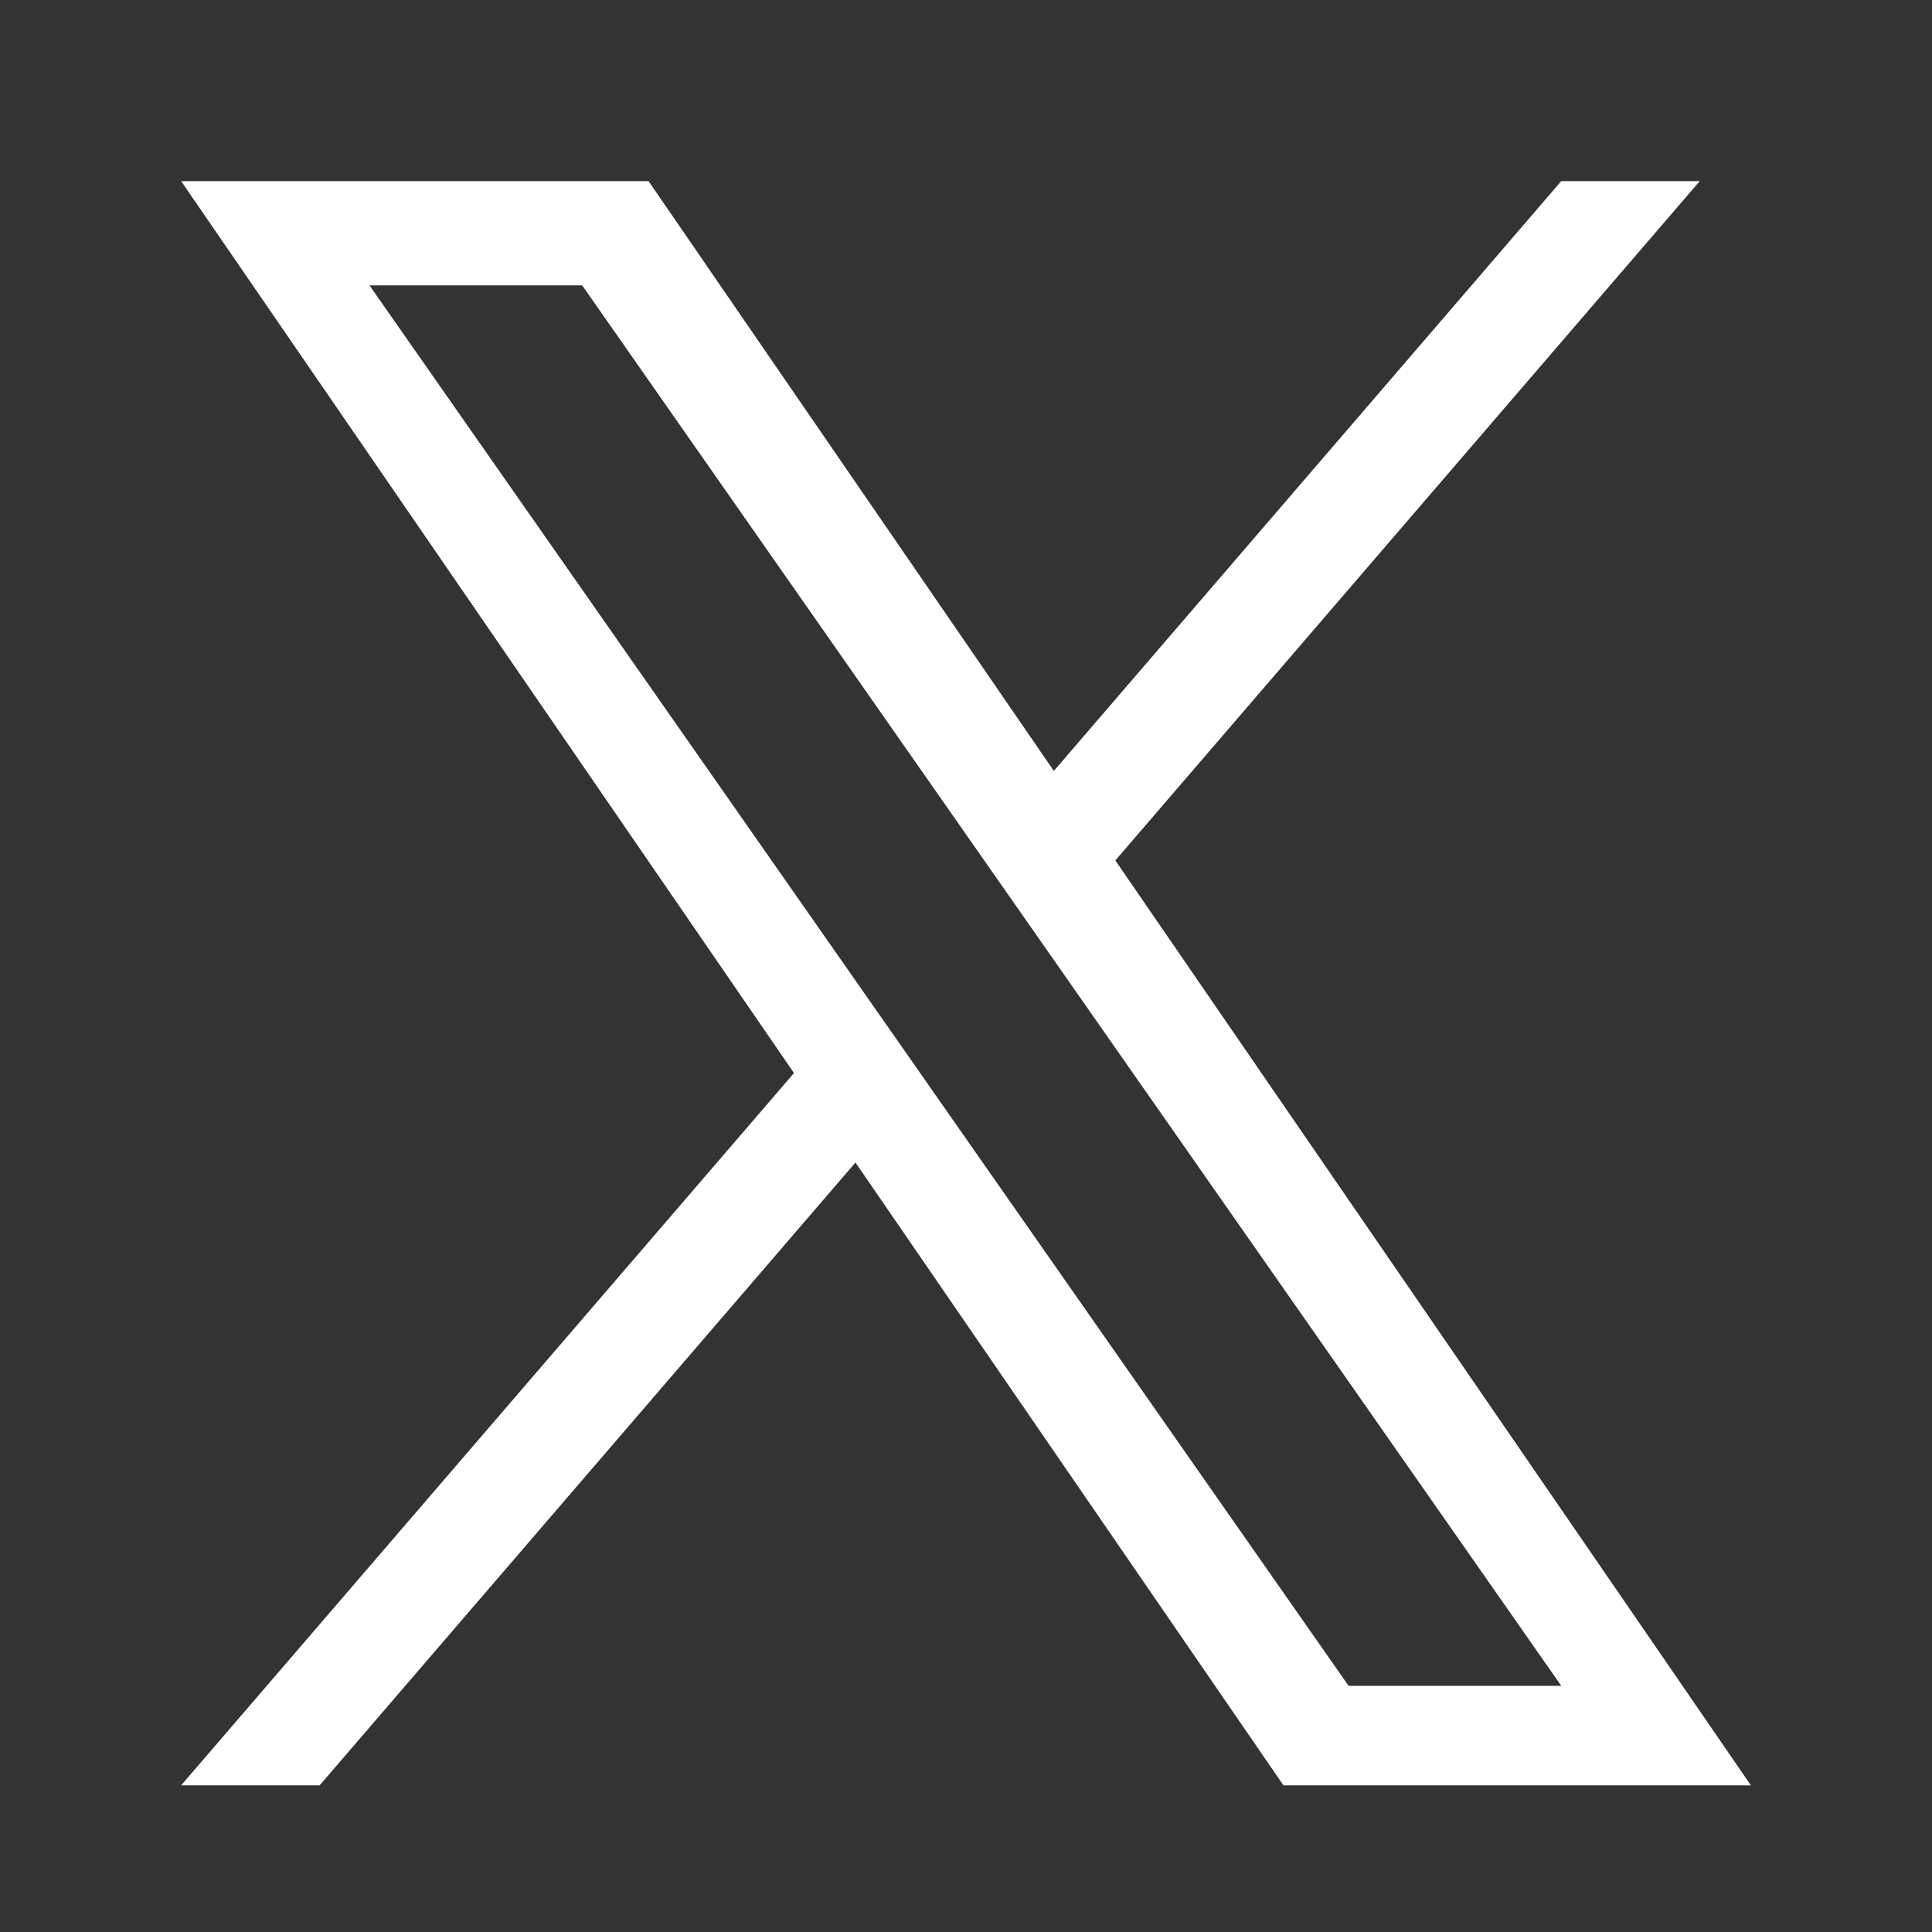 <?xml version="1.0" encoding="UTF-8"?>
<svg width="32px" height="32px" viewBox="0 0 32 32" version="1.1" xmlns="http://www.w3.org/2000/svg" xmlns:xlink="http://www.w3.org/1999/xlink">
    <rect x="0" y="0" width="32" height="32" fill="#333333" stroke="none"/>
    <title>white/Twitter</title>
    <defs>
<path d="M18.474 14.251L28.153 3H25.859L17.455 12.769L10.742 3H3L13.151 17.773L3 29.571H5.294L14.169 19.255L21.258 29.571H29L18.473 14.251H18.474ZM15.332 17.903L14.303 16.432L6.12 4.727H9.643L16.247 14.173L17.276 15.644L25.86 27.923H22.337L15.332 17.904V17.903Z" id="path-1"></path>
    </defs>
    <g id="white/twitter" stroke="none" stroke-width="1" fill="none" fill-rule="evenodd">
        <mask id="mask-2" fill="white">
            <use xlink:href="#path-1"></use>
        </mask>
        <use id="Shape" fill="#FFFFFF" xlink:href="#path-1"></use>
    </g>
</svg>